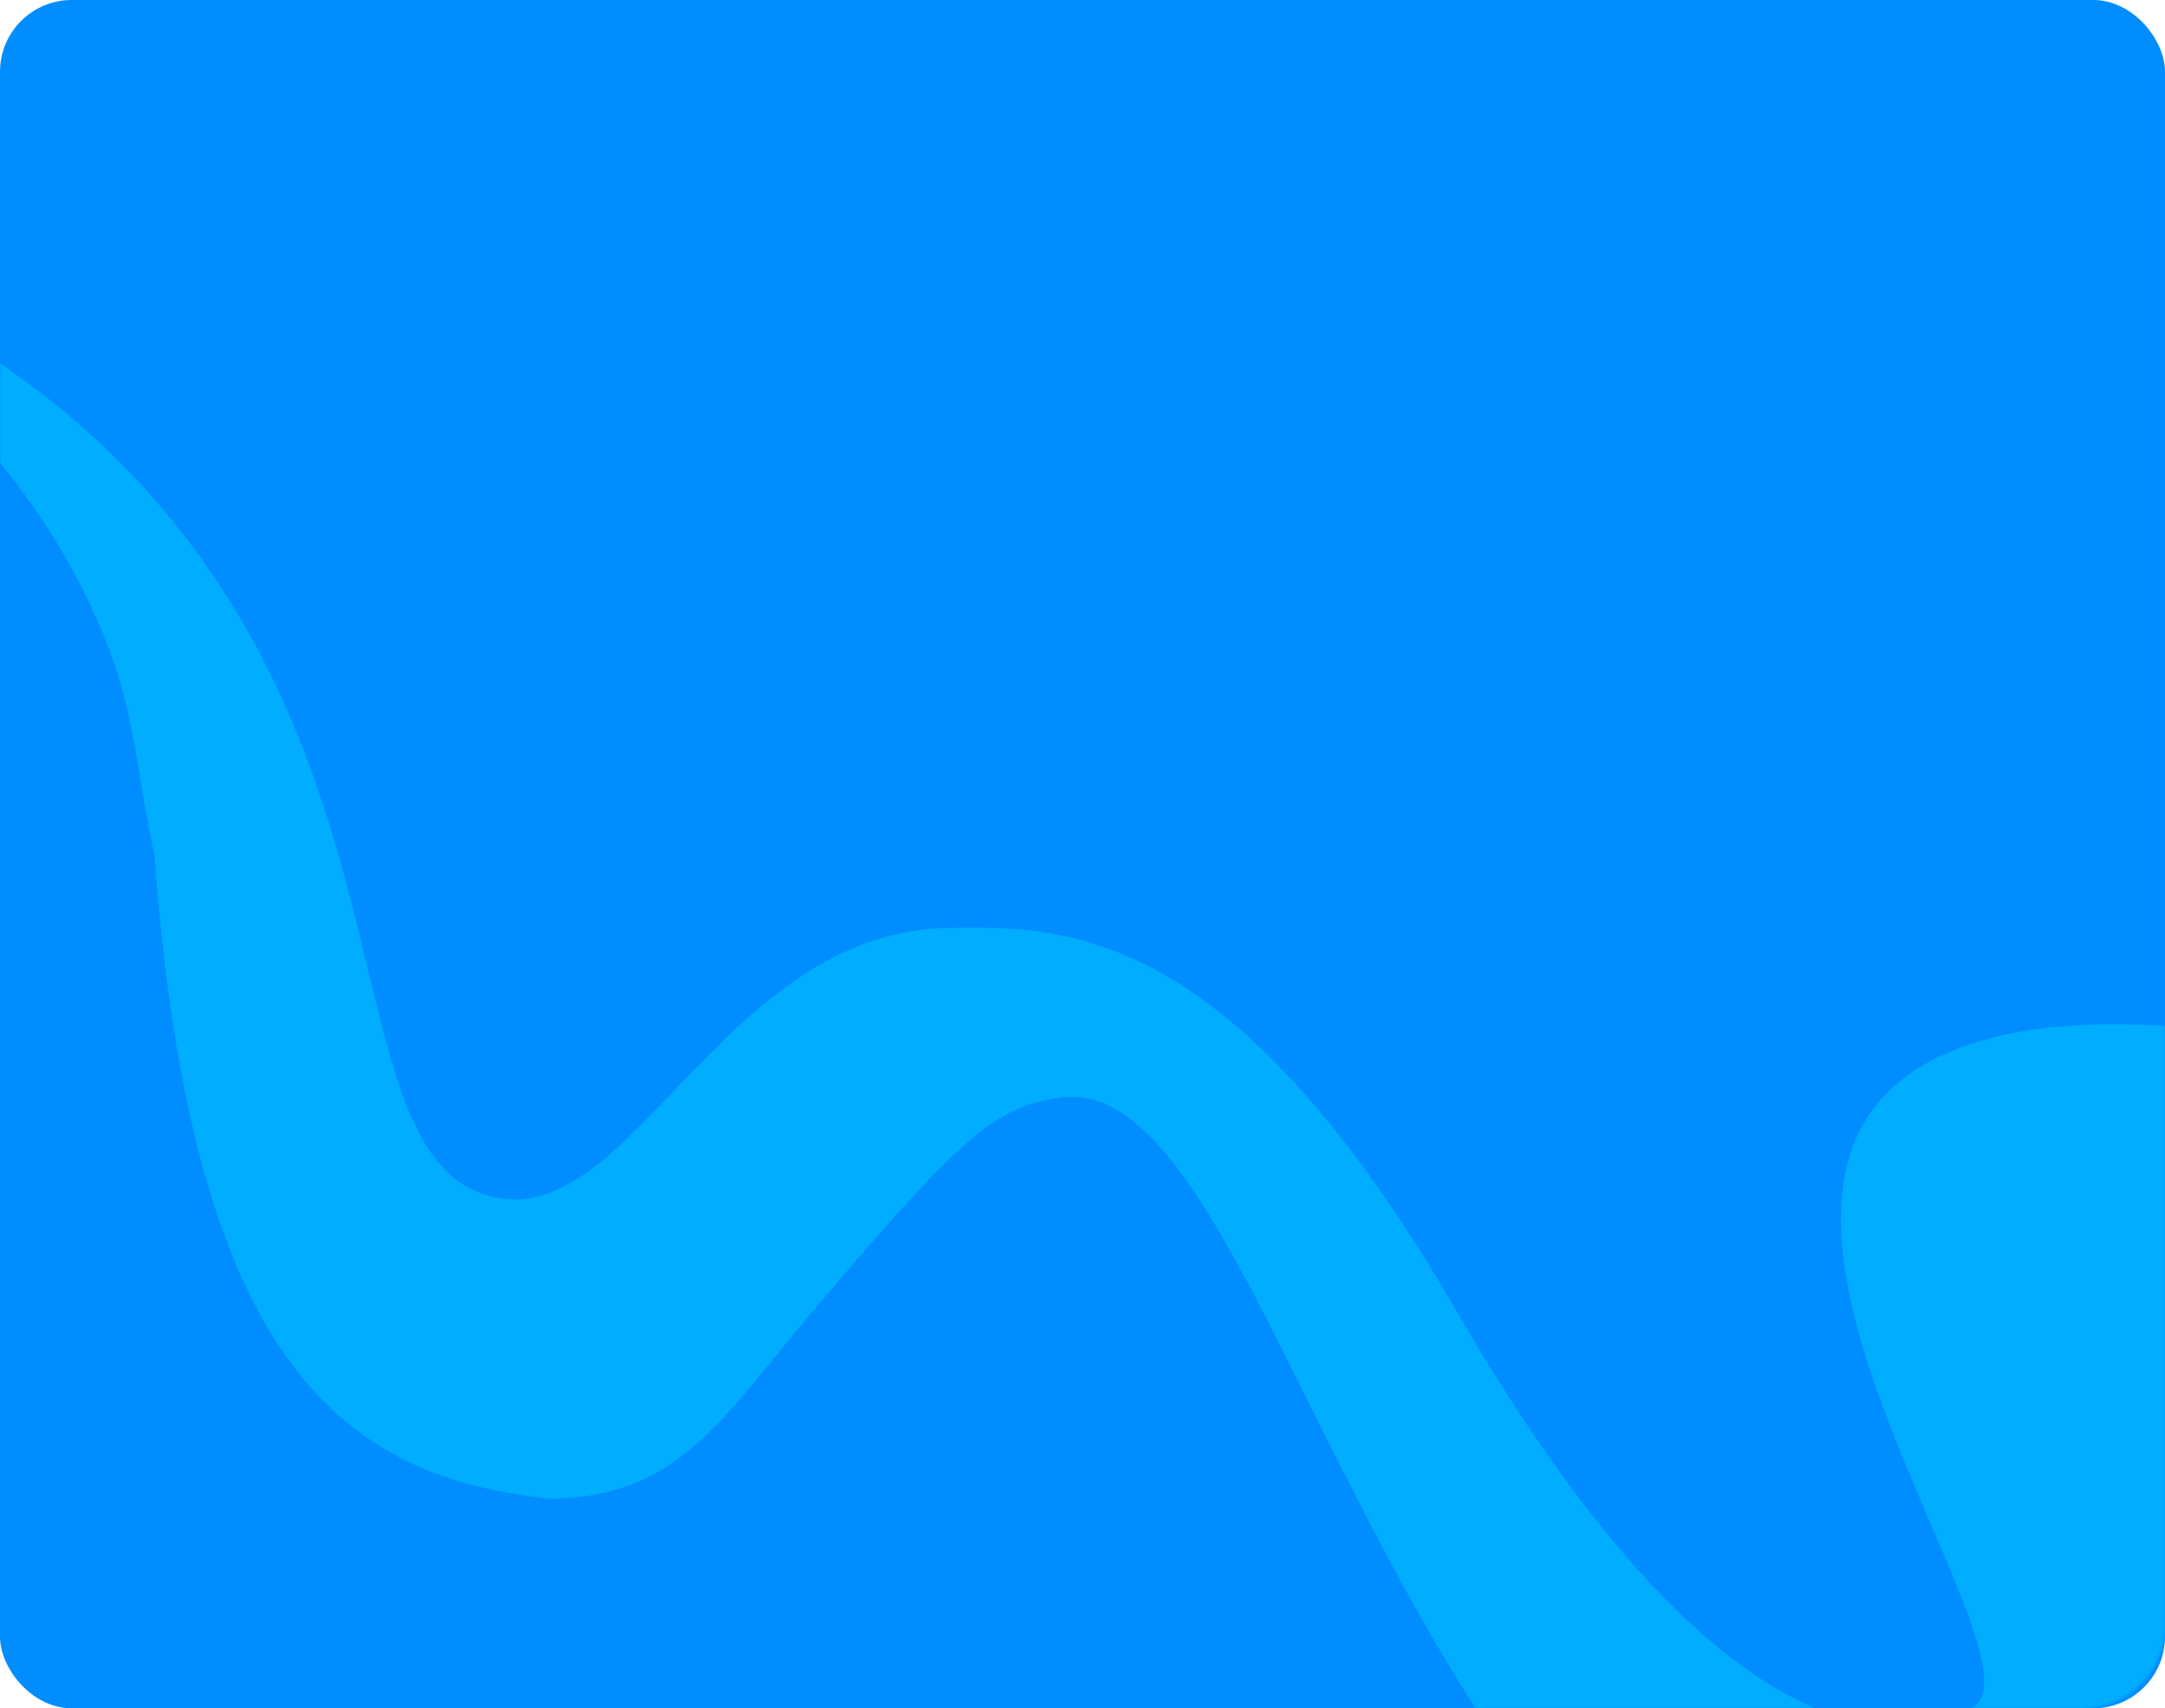 <?xml version="1.0" encoding="UTF-8"?> <svg xmlns="http://www.w3.org/2000/svg" width="905" height="714" viewBox="0 0 905 714" fill="none"><rect width="905" height="714" rx="30" fill="#008DFF"></rect><mask id="mask0_651_212" style="mask-type:alpha" maskUnits="userSpaceOnUse" x="0" y="0" width="905" height="714"><rect width="905" height="714" rx="34.753" fill="#F5F5F5"></rect></mask><g mask="url(#mask0_651_212)"><path d="M1403.77 839.507C1402.35 838.429 1399.42 837.722 1397.88 834.994C1249.08 567.084 989.399 521.613 941.84 567.004C905.792 601.406 1039.61 748.713 986.699 828.47C953.397 878.708 856.886 885.964 783.678 860.953C573.945 789.295 531.853 444.523 442.48 458.853C416.028 463.088 403.22 473.212 340.519 547.132C301.5 593.133 284.412 625.18 230.892 626.465C143.375 617.851 80.259 570.309 64.578 357.832C55.255 313.012 56.323 294.274 40.086 257.977C-3.726 160.053 -91.437 118.087 -88.272 113.087C-85.391 108.525 -5.351 131.884 60.375 204.059C173.377 328.171 139.798 482.213 204.548 499.872C263.884 516.084 300.969 389.079 396.908 387.782C445.735 387.111 515.3 386.453 608.909 548.108C734.05 764.178 813.929 720.044 824.541 713.679C854.788 695.573 731.992 538.6 781.409 465.786C827.327 398.147 999.13 431.951 1108.57 485.192C1285.51 571.262 1368.42 741.619 1401.55 825.121" fill="#00ADFF"></path></g></svg> 